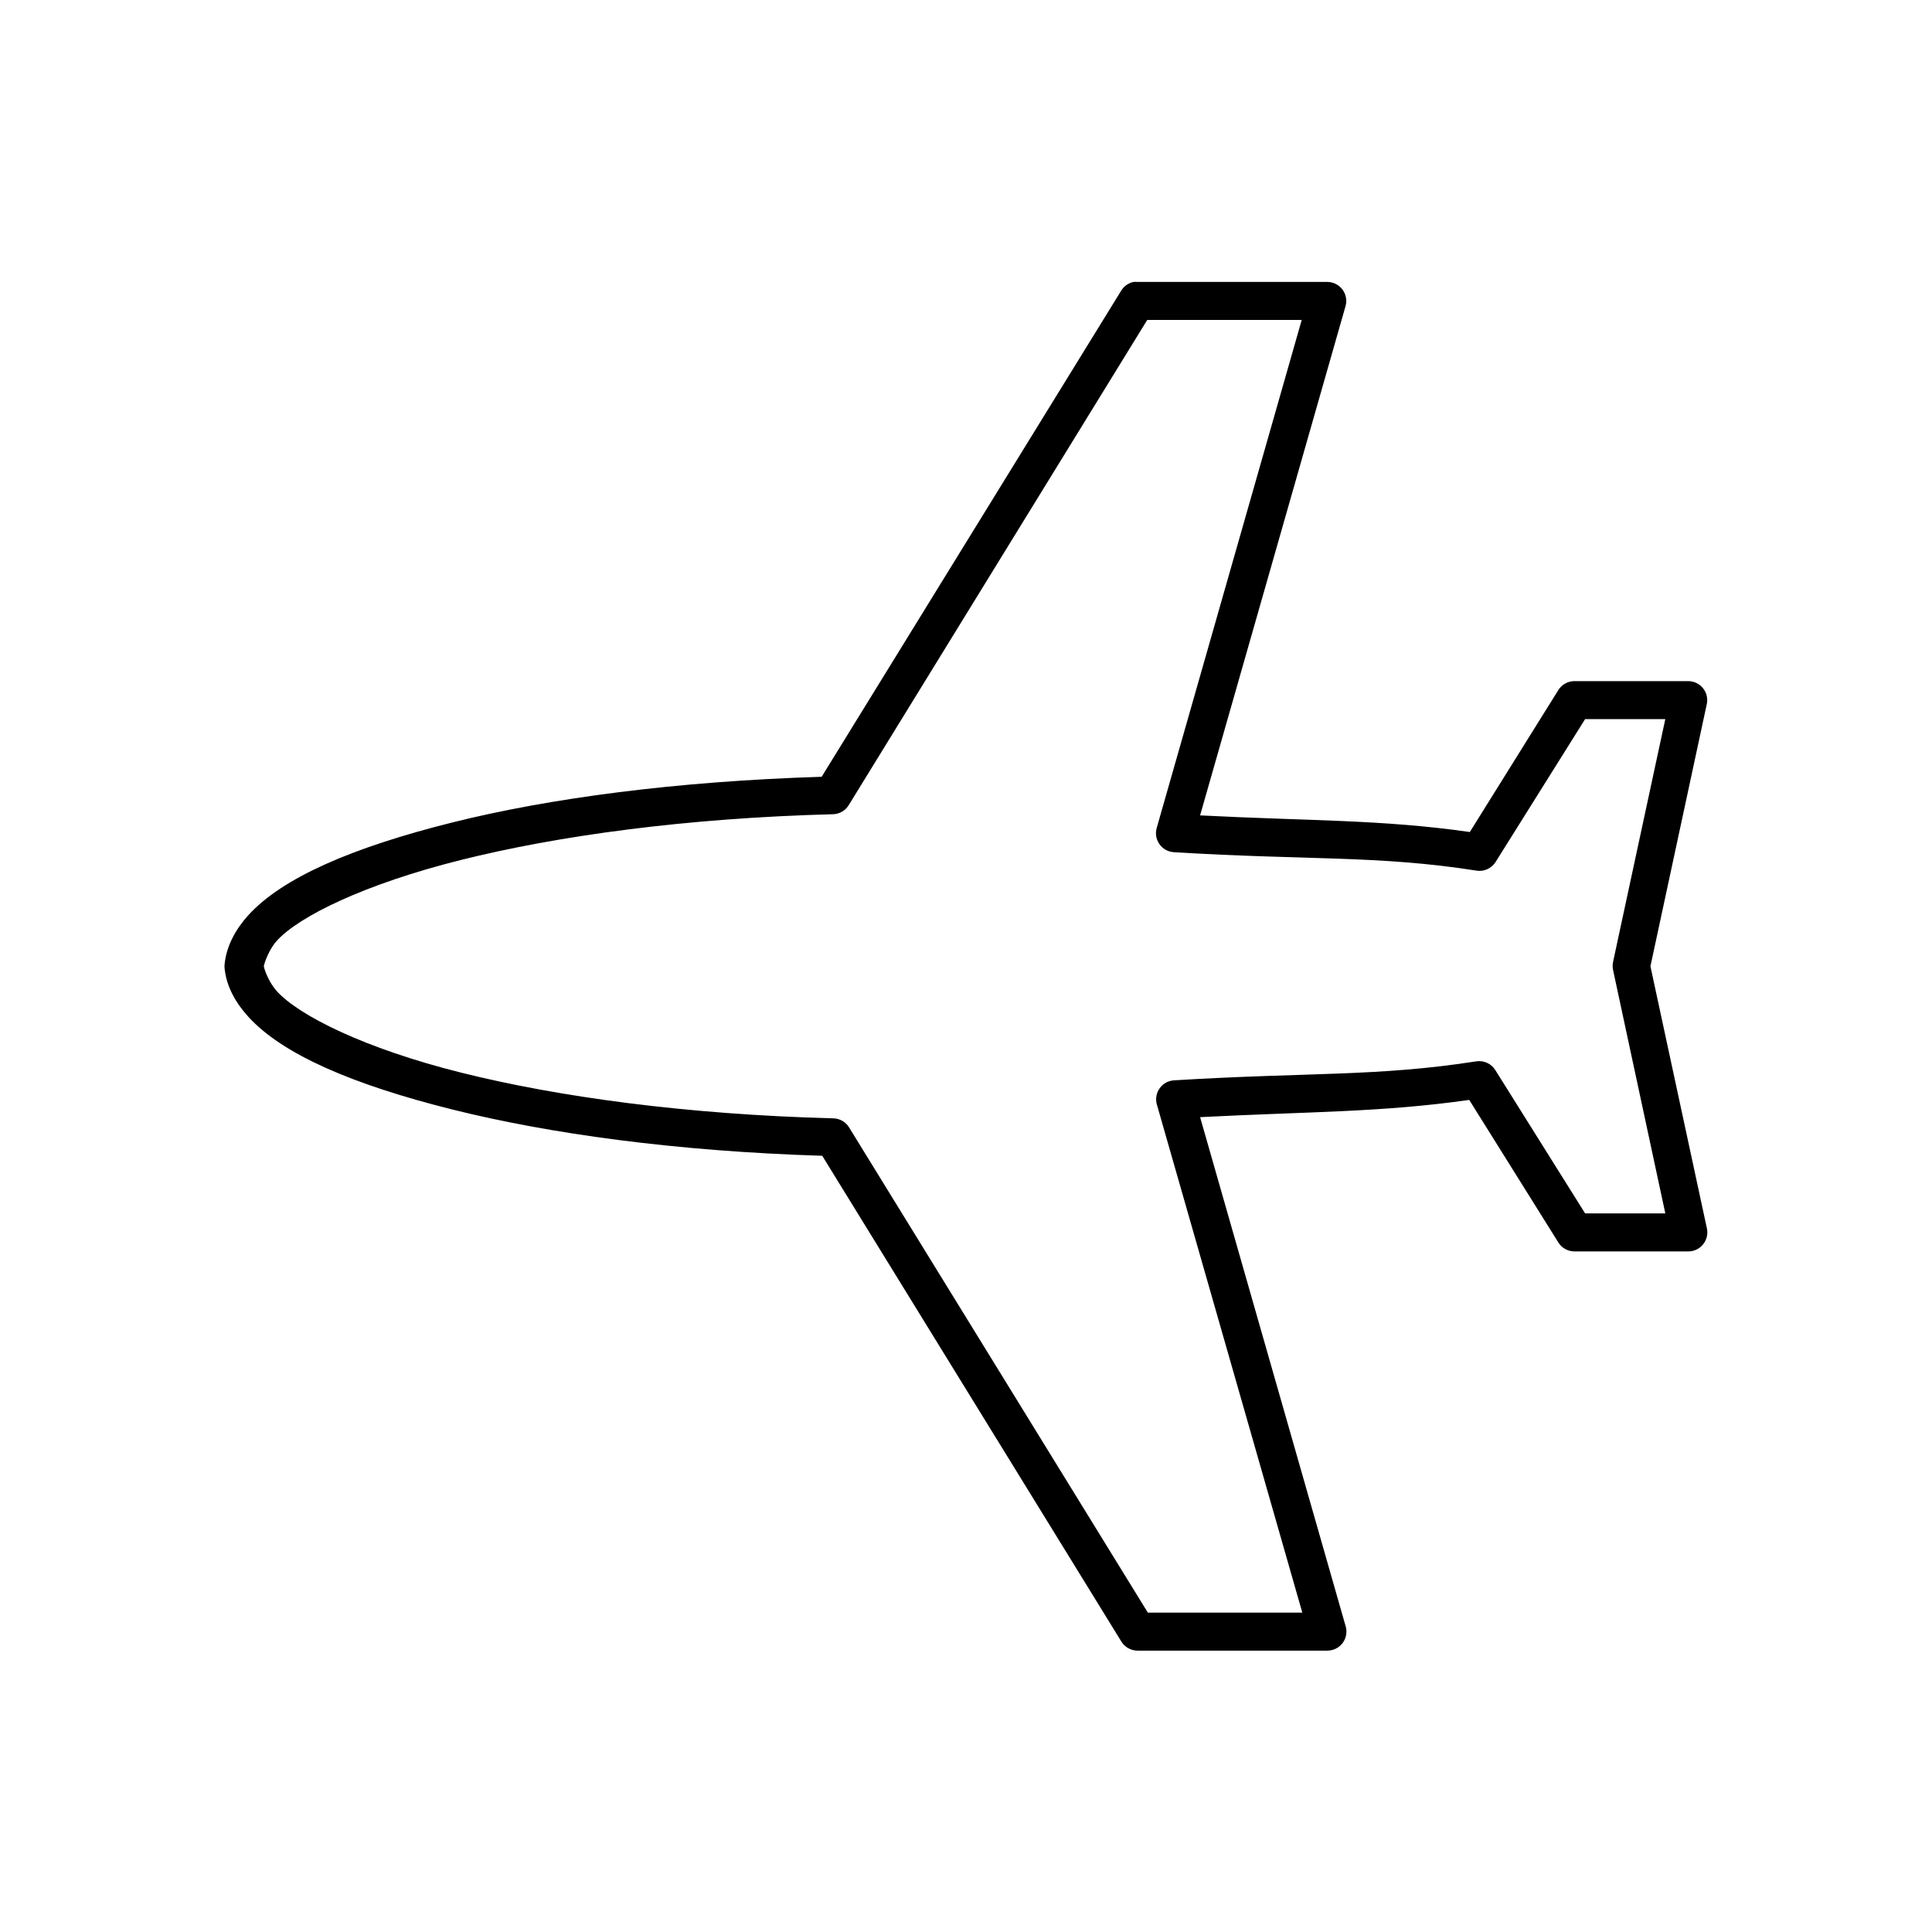 <?xml version="1.0" encoding="UTF-8"?>
<!-- Uploaded to: ICON Repo, www.iconrepo.com, Generator: ICON Repo Mixer Tools -->
<svg fill="#000000" width="800px" height="800px" version="1.1" viewBox="144 144 512 512" xmlns="http://www.w3.org/2000/svg">
 <path d="m444.41 218.71c-1.387 0.289-2.586 1.145-3.309 2.363l-79.352 128.78c-38.664 1.207-72.145 5.672-97.93 12.121-26.461 6.617-44.977 14.629-54.004 24.559-3.379 3.719-5.84 8.203-6.297 13.066h-0.004c-0.027 0.316-0.027 0.633 0 0.945 0.461 4.863 2.918 9.191 6.297 12.91 9.027 9.93 27.543 17.941 54.004 24.559 25.824 6.457 59.352 11.082 98.09 12.281l79.195 128.62c0.879 1.523 2.492 2.477 4.25 2.519h50.383c1.598 0.012 3.106-0.73 4.066-2 0.961-1.273 1.266-2.926 0.816-4.457l-38.574-134.92c28.824-1.488 48.031-1.25 71.324-4.566l23.617 37.781v0.004c0.918 1.465 2.519 2.356 4.25 2.363h30.23c1.523-0.012 2.957-0.711 3.906-1.906 0.949-1.191 1.305-2.75 0.973-4.234l-14.957-69.426 14.957-69.586c0.281-1.465-0.102-2.977-1.043-4.129-0.945-1.156-2.348-1.832-3.836-1.855h-30.23c-1.73 0.008-3.332 0.898-4.25 2.363l-23.461 37.625c-23.371-3.344-42.586-2.918-71.48-4.406l38.574-135.07v-0.004c0.391-1.508 0.059-3.113-0.895-4.344-0.957-1.23-2.43-1.953-3.988-1.953h-50.383c-0.312-0.027-0.629-0.027-0.941 0zm3.621 10.074h40.938l-38.418 134.6v0.004c-0.438 1.477-0.172 3.074 0.719 4.332 0.891 1.258 2.305 2.039 3.844 2.121 35.324 2.168 54.066 0.789 80.141 4.879v0.004c1.969 0.328 3.945-0.539 5.039-2.203l23.773-37.941h21.254l-13.855 64.391 0.004-0.004c-0.141 0.676-0.141 1.371 0 2.047l13.855 64.547h-21.254l-23.773-37.941h-0.004c-1.051-1.727-3.035-2.656-5.039-2.359-26.07 4.09-44.812 2.871-80.141 5.039-1.5 0.09-2.883 0.852-3.766 2.07-0.887 1.219-1.176 2.769-0.797 4.227l38.574 134.76h-40.938l-79.195-128.62v-0.004c-0.887-1.418-2.422-2.301-4.094-2.359-39.316-1.031-73.152-5.727-98.719-12.121-25.566-6.394-42.93-15.102-48.809-21.57-1.867-2.051-3.164-5.172-3.465-6.613 0.297-1.438 1.594-4.715 3.465-6.769 5.879-6.469 23.242-15.016 48.809-21.41 25.566-6.394 59.402-11.09 98.719-12.121 1.703-0.094 3.242-1.039 4.094-2.519z"/>
</svg>